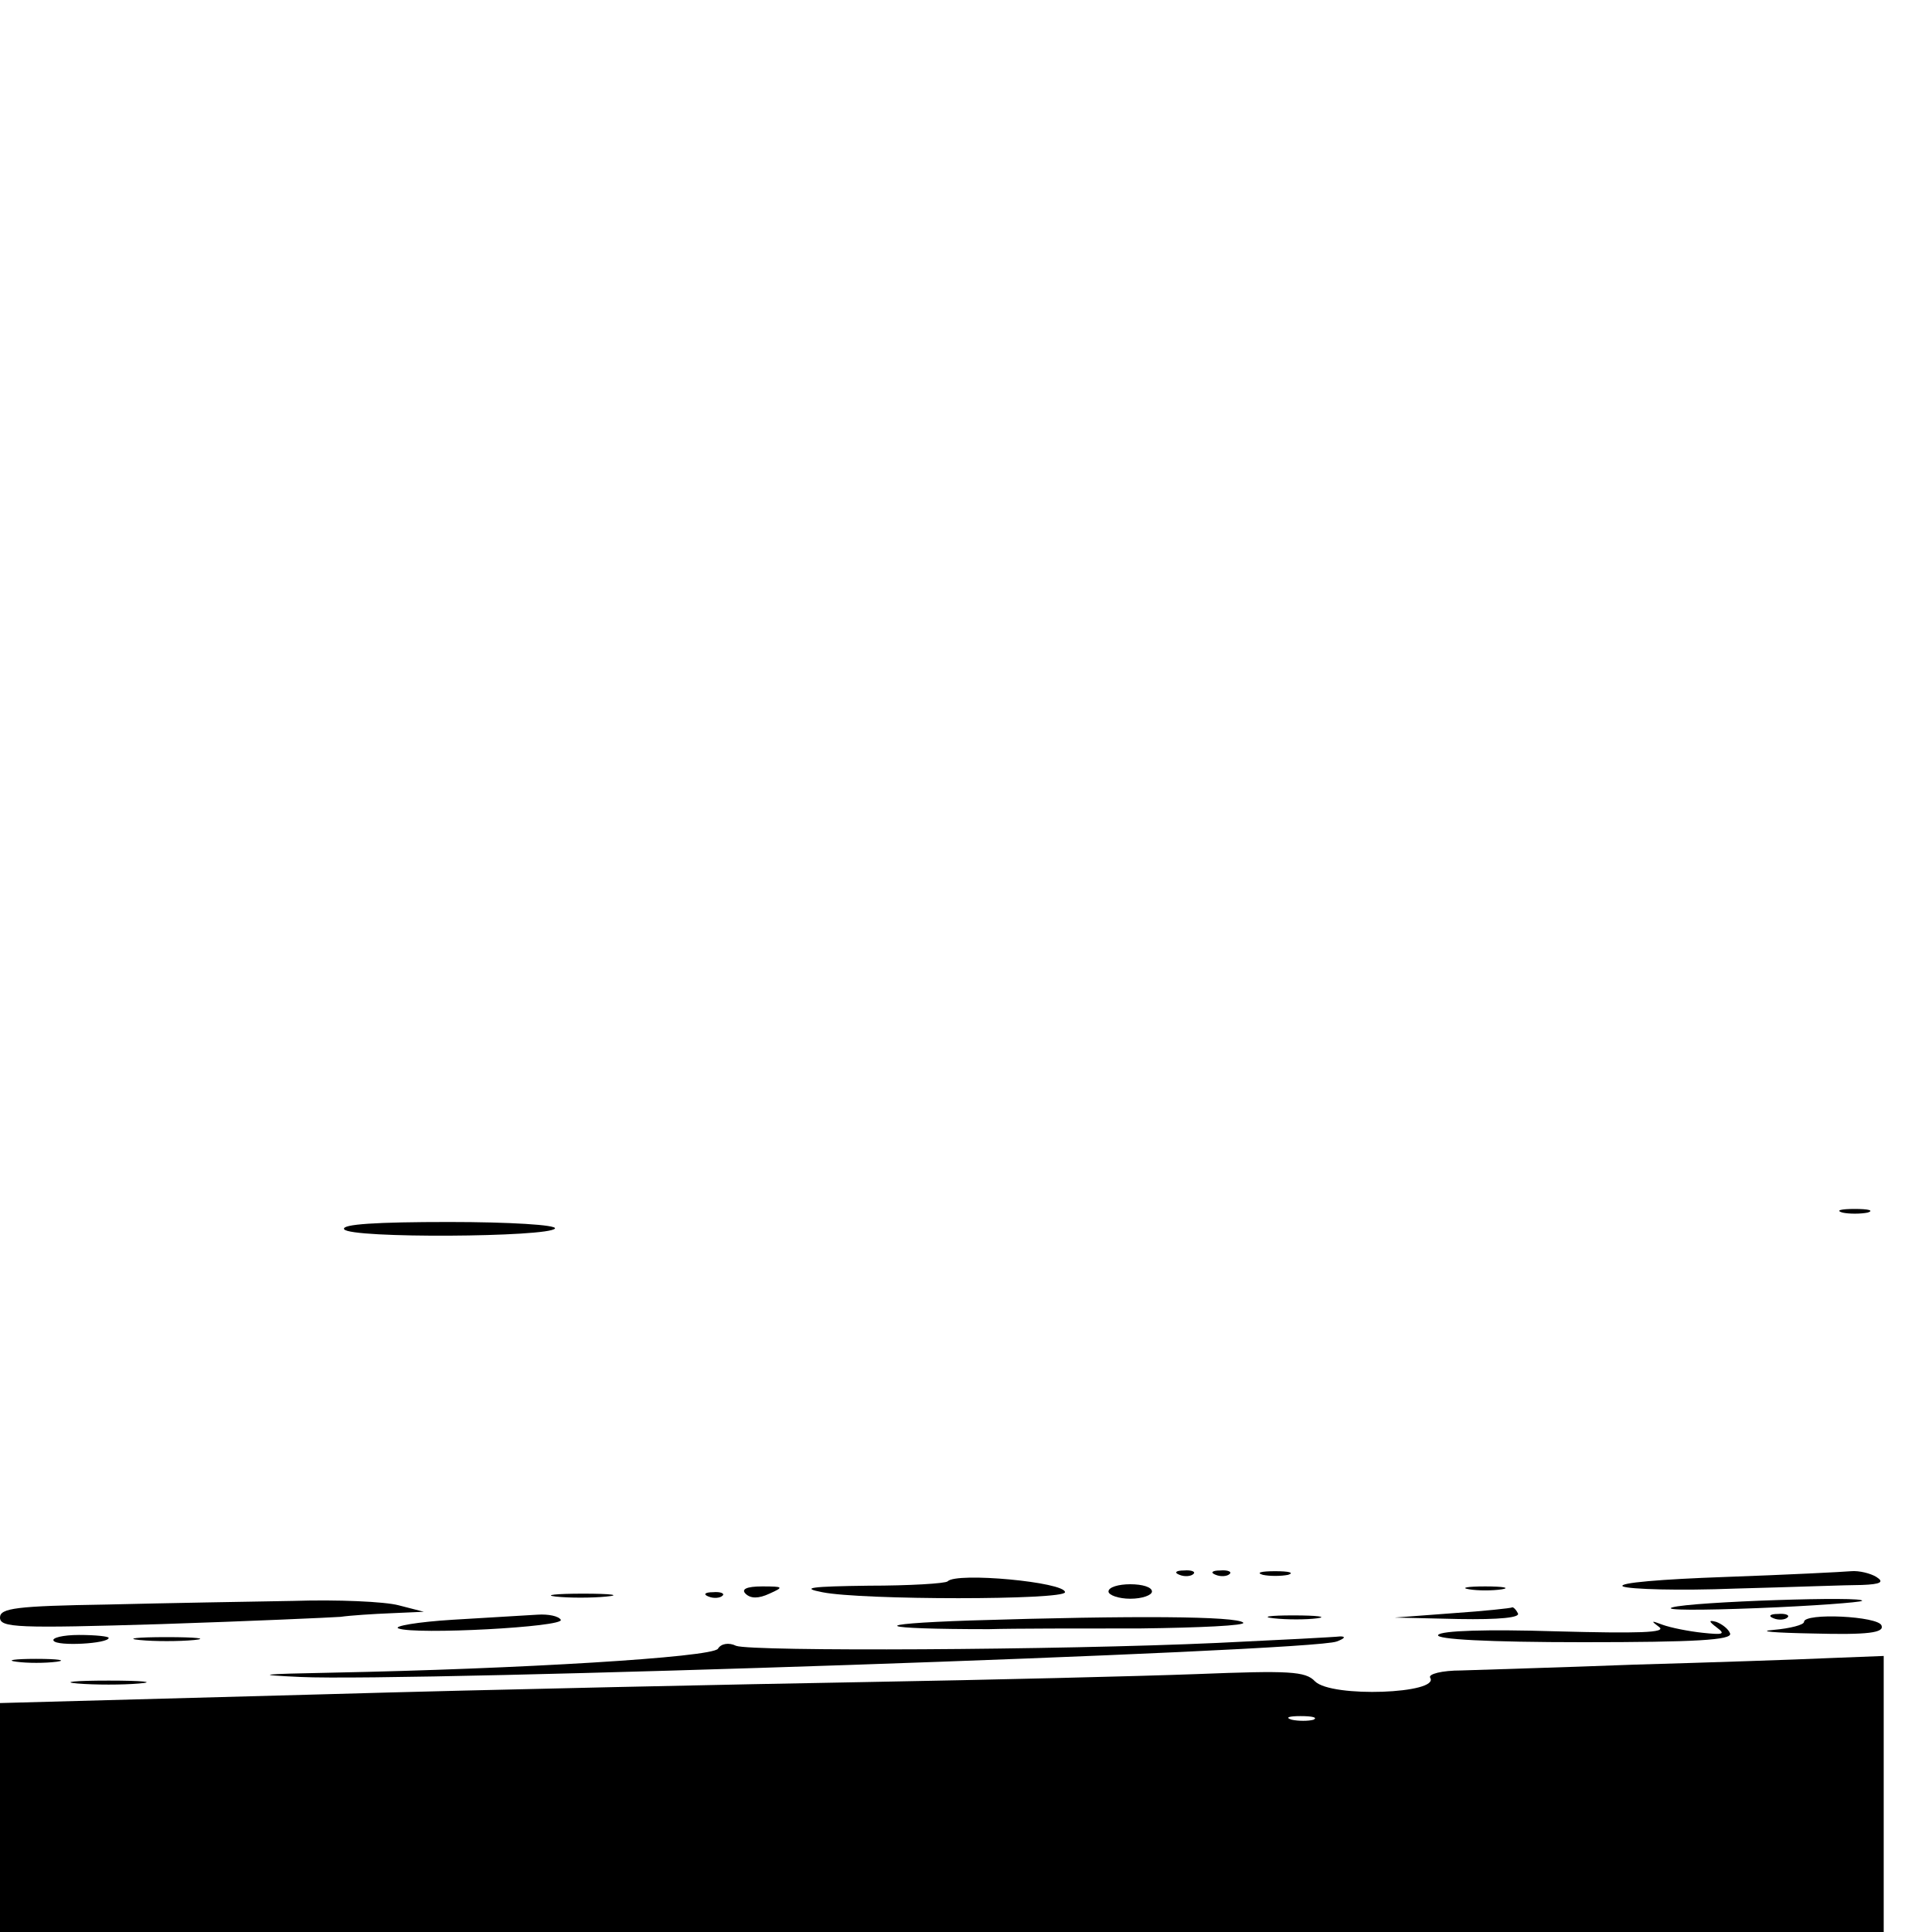 <?xml version="1.0" standalone="no"?>
<!DOCTYPE svg PUBLIC "-//W3C//DTD SVG 20010904//EN"
 "http://www.w3.org/TR/2001/REC-SVG-20010904/DTD/svg10.dtd">
<svg version="1.0" xmlns="http://www.w3.org/2000/svg"
 width="16pt" height="16pt" viewBox="0 0 16 16"
 preserveAspectRatio="xMidYMid meet">
<g transform="translate(0,16) scale(0.006,-0.006)"
fill="#000000" stroke="none">
<path d="M2543 993 c9 -2 25 -2 35 0 9 3 1 5 -18 5 -19 0 -27 -2 -17 -5z"/>
<path d="M475 970 c8 -13 283 -11 291 1 3 5 -63 9 -146 9 -100 0 -149 -3 -145
-10z"/>
<path d="M1628 493 c7 -3 16 -2 19 1 4 3 -2 6 -13 5 -11 0 -14 -3 -6 -6z"/>
<path d="M1678 493 c7 -3 16 -2 19 1 4 3 -2 6 -13 5 -11 0 -14 -3 -6 -6z"/>
<path d="M1743 493 c9 -2 25 -2 35 0 9 3 1 5 -18 5 -19 0 -27 -2 -17 -5z"/>
<path d="M2380 490 c-85 -3 -148 -8 -140 -13 9 -4 78 -6 155 -3 77 2 156 5
175 5 26 1 31 4 20 11 -8 5 -24 9 -35 8 -11 -1 -90 -5 -175 -8z"/>
<path d="M1308 484 c-3 -3 -53 -6 -109 -6 -80 -1 -95 -3 -64 -9 54 -11 335
-11 335 0 0 14 -150 28 -162 15z"/>
<path d="M1029 467 c7 -7 18 -7 33 0 20 9 20 10 -10 10 -22 0 -29 -4 -23 -10z"/>
<path d="M1530 470 c0 -5 14 -10 30 -10 17 0 30 5 30 10 0 6 -13 10 -30 10
-16 0 -30 -4 -30 -10z"/>
<path d="M2028 473 c12 -2 32 -2 45 0 12 2 2 4 -23 4 -25 0 -35 -2 -22 -4z"/>
<path d="M767 463 c18 -2 50 -2 70 0 21 2 7 4 -32 4 -38 0 -55 -2 -38 -4z"/>
<path d="M978 463 c7 -3 16 -2 19 1 4 3 -2 6 -13 5 -11 0 -14 -3 -6 -6z"/>
<path d="M148 452 c-126 -2 -148 -5 -148 -18 0 -14 24 -15 223 -9 122 4 233 9
247 10 14 2 45 4 70 5 l45 2 -35 9 c-19 5 -84 8 -145 6 -60 -1 -176 -3 -257
-5z"/>
<path d="M2308 448 c-13 -4 40 -4 117 -1 77 3 142 8 145 10 8 7 -236 -1 -262
-9z"/>
<path d="M2005 440 l-80 -6 88 -2 c57 -1 86 2 82 8 -3 6 -7 9 -8 8 -1 -1 -38
-5 -82 -8z"/>
<path d="M625 431 c-49 -3 -83 -9 -75 -12 23 -9 230 2 224 12 -3 5 -17 8 -32
7 -15 -1 -67 -4 -117 -7z"/>
<path d="M1340 430 c-147 -5 -131 -12 25 -12 33 1 127 1 209 1 82 1 146 4 142
8 -9 9 -151 10 -376 3z"/>
<path d="M1758 433 c18 -2 45 -2 60 0 15 2 0 4 -33 4 -33 0 -45 -2 -27 -4z"/>
<path d="M2448 433 c7 -3 16 -2 19 1 4 3 -2 6 -13 5 -11 0 -14 -3 -6 -6z"/>
<path d="M2490 428 c0 -4 -19 -9 -42 -11 -24 -2 1 -4 55 -5 75 -2 98 1 94 11
-4 13 -107 18 -107 5z"/>
<path d="M2290 421 c11 -8 -29 -9 -142 -6 -96 3 -159 1 -163 -5 -4 -6 69 -10
200 -10 155 0 206 3 203 12 -2 6 -11 13 -19 16 -11 3 -11 1 1 -8 12 -9 8 -10
-20 -7 -19 2 -44 7 -55 11 -16 6 -17 6 -5 -3z"/>
<path d="M74 402 c5 -8 76 -4 76 4 0 2 -18 4 -41 4 -22 0 -38 -4 -35 -8z"/>
<path d="M193 403 c20 -2 54 -2 75 0 20 2 3 4 -38 4 -41 0 -58 -2 -37 -4z"/>
<path d="M1680 399 c-220 -10 -642 -12 -664 -4 -10 5 -21 3 -25 -4 -8 -12
-277 -28 -531 -33 -103 -2 -111 -3 -45 -6 148 -7 1397 35 1430 49 11 4 13 7 5
7 -8 -1 -85 -5 -170 -9z"/>
<path d="M23 373 c15 -2 39 -2 55 0 15 2 2 4 -28 4 -30 0 -43 -2 -27 -4z"/>
<path d="M2255 369 c-104 -4 -212 -7 -238 -8 -27 0 -46 -5 -43 -10 14 -22
-136 -28 -159 -5 -13 14 -36 15 -163 10 -81 -3 -286 -8 -457 -11 -170 -3 -509
-10 -752 -17 l-443 -12 0 -158 0 -158 1300 0 1300 0 0 190 0 191 -77 -3 c-43
-2 -163 -6 -268 -9z m-442 -76 c-7 -2 -21 -2 -30 0 -10 3 -4 5 12 5 17 0 24
-2 18 -5z"/>
<path d="M107 343 c24 -2 62 -2 85 0 24 2 5 4 -42 4 -47 0 -66 -2 -43 -4z"/>
</g>
</svg>
